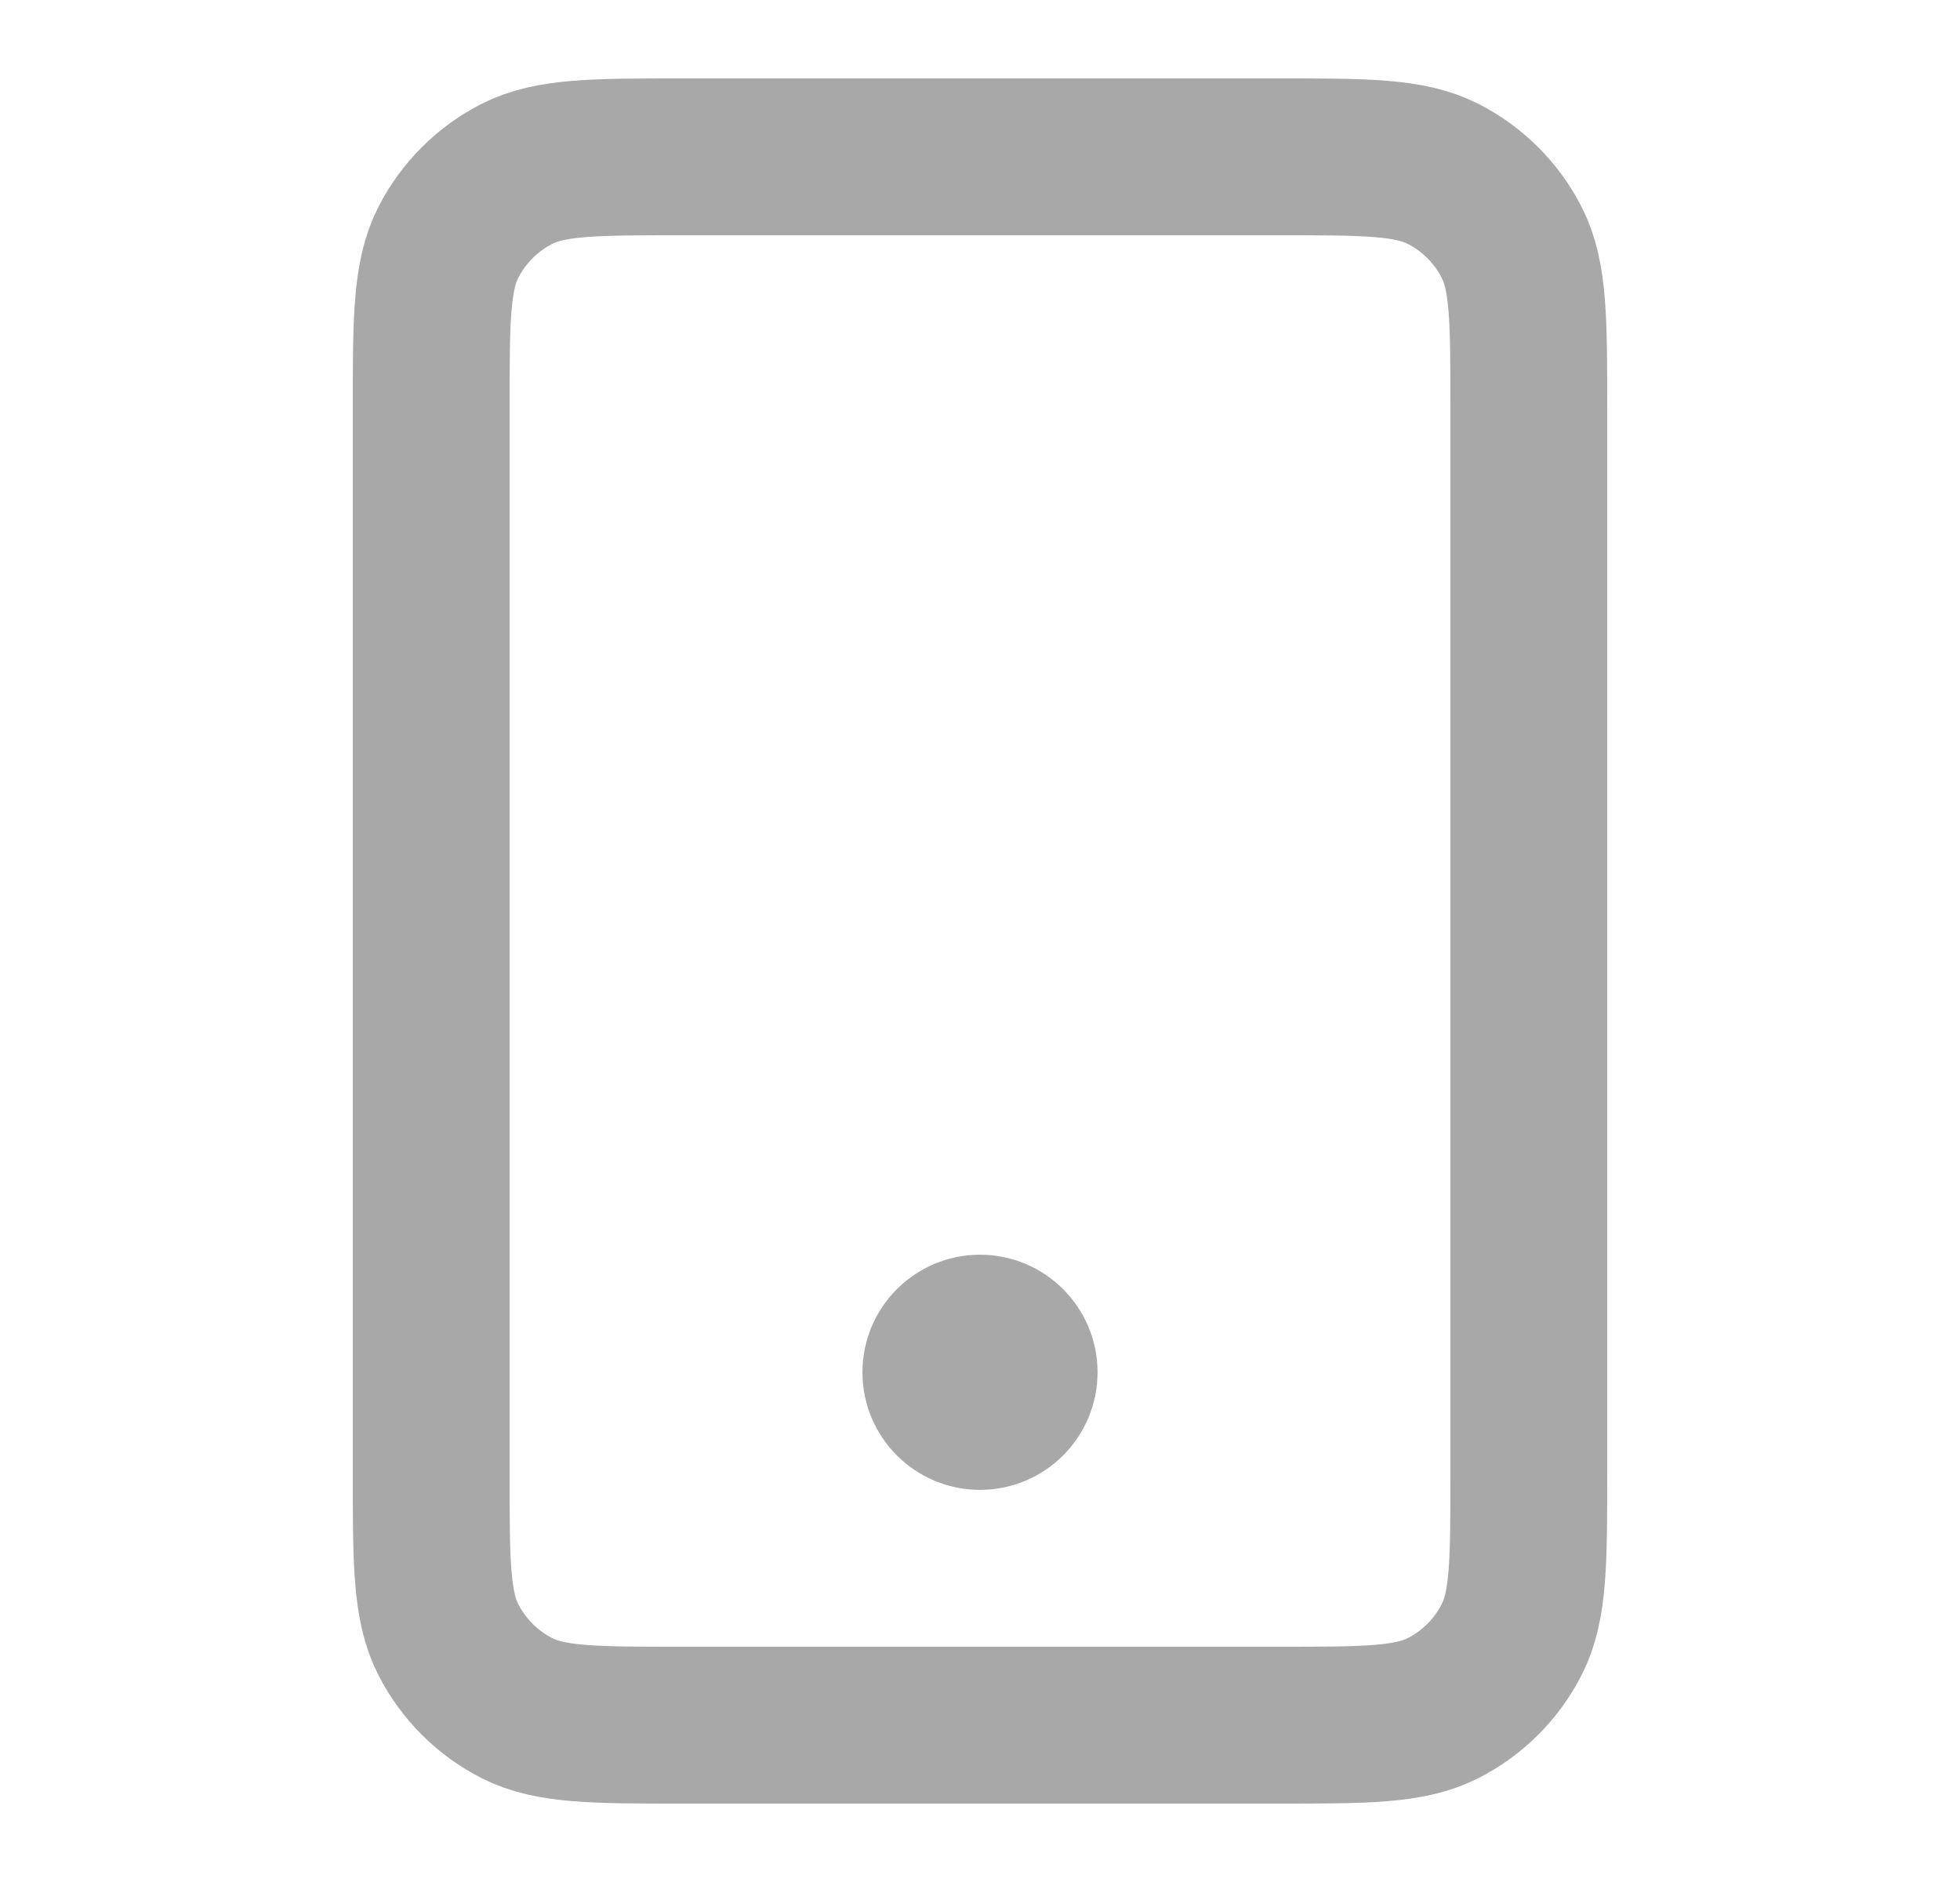 <svg width="25" height="24" viewBox="0 0 25 24" fill="none" xmlns="http://www.w3.org/2000/svg">
<path d="M12.5 17.5H12.51M8.7 22H16.3C17.42 22 17.98 22 18.408 21.782C18.784 21.59 19.09 21.284 19.282 20.908C19.5 20.48 19.5 19.92 19.5 18.8V5.2C19.5 4.08 19.5 3.52 19.282 3.092C19.09 2.716 18.784 2.41 18.408 2.218C17.98 2 17.42 2 16.3 2H8.7C7.58 2 7.02 2 6.592 2.218C6.216 2.41 5.91 2.716 5.718 3.092C5.5 3.52 5.5 4.08 5.5 5.2V18.8C5.5 19.92 5.5 20.48 5.718 20.908C5.91 21.284 6.216 21.59 6.592 21.782C7.02 22 7.58 22 8.7 22ZM13 17.5C13 17.776 12.776 18 12.5 18C12.224 18 12 17.776 12 17.5C12 17.224 12.224 17 12.5 17C12.776 17 13 17.224 13 17.5Z" stroke="#A9A8A8" stroke-width="2" stroke-linecap="round" stroke-linejoin="round"/>
</svg>
